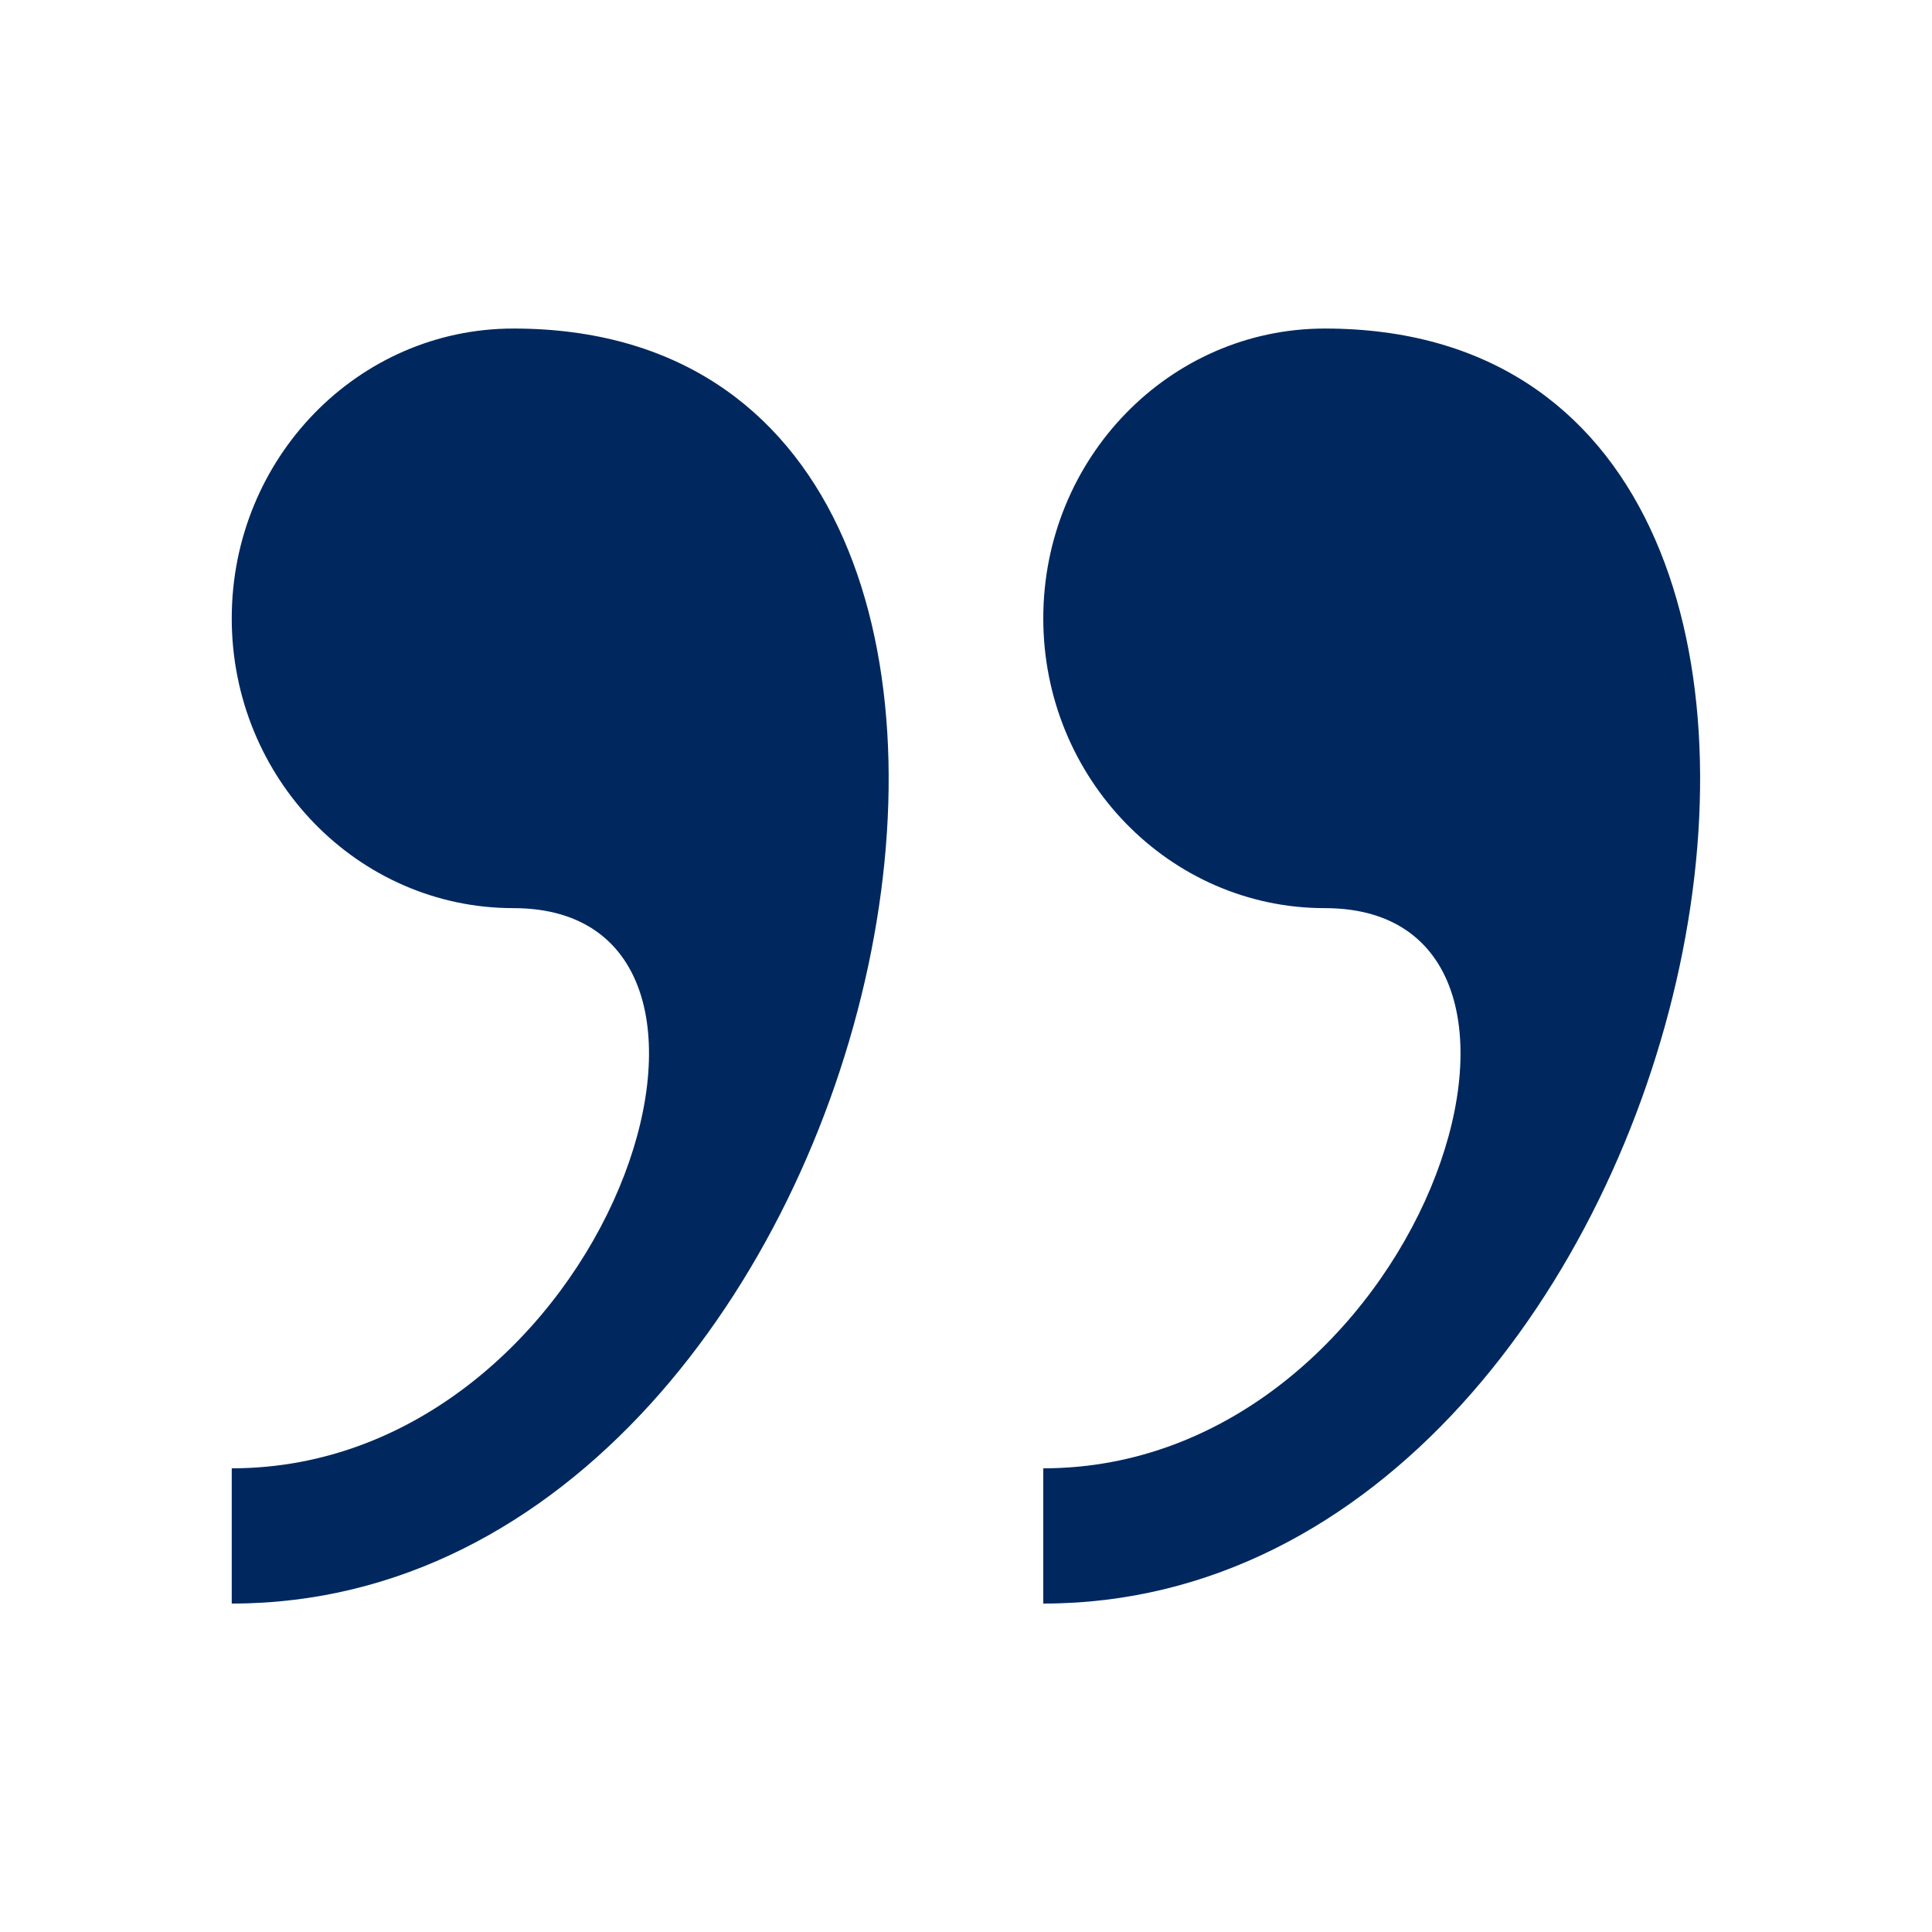 <svg width="40" height="40" viewBox="0 0 40 40" fill="none" xmlns="http://www.w3.org/2000/svg">
<path d="M10.63 6.802C7.41 6.802 4.798 9.488 4.798 12.802C4.798 16.114 7.41 18.802 10.63 18.802C16.46 18.802 12.574 30.4 4.798 30.4V33.2C18.676 33.202 24.114 6.802 10.63 6.802ZM27.43 6.802C24.212 6.802 21.6 9.488 21.6 12.802C21.6 16.114 24.212 18.802 27.43 18.802C33.262 18.802 29.376 30.4 21.6 30.4V33.2C35.476 33.202 40.914 6.802 27.43 6.802Z" fill="#00285E"/>
</svg>
